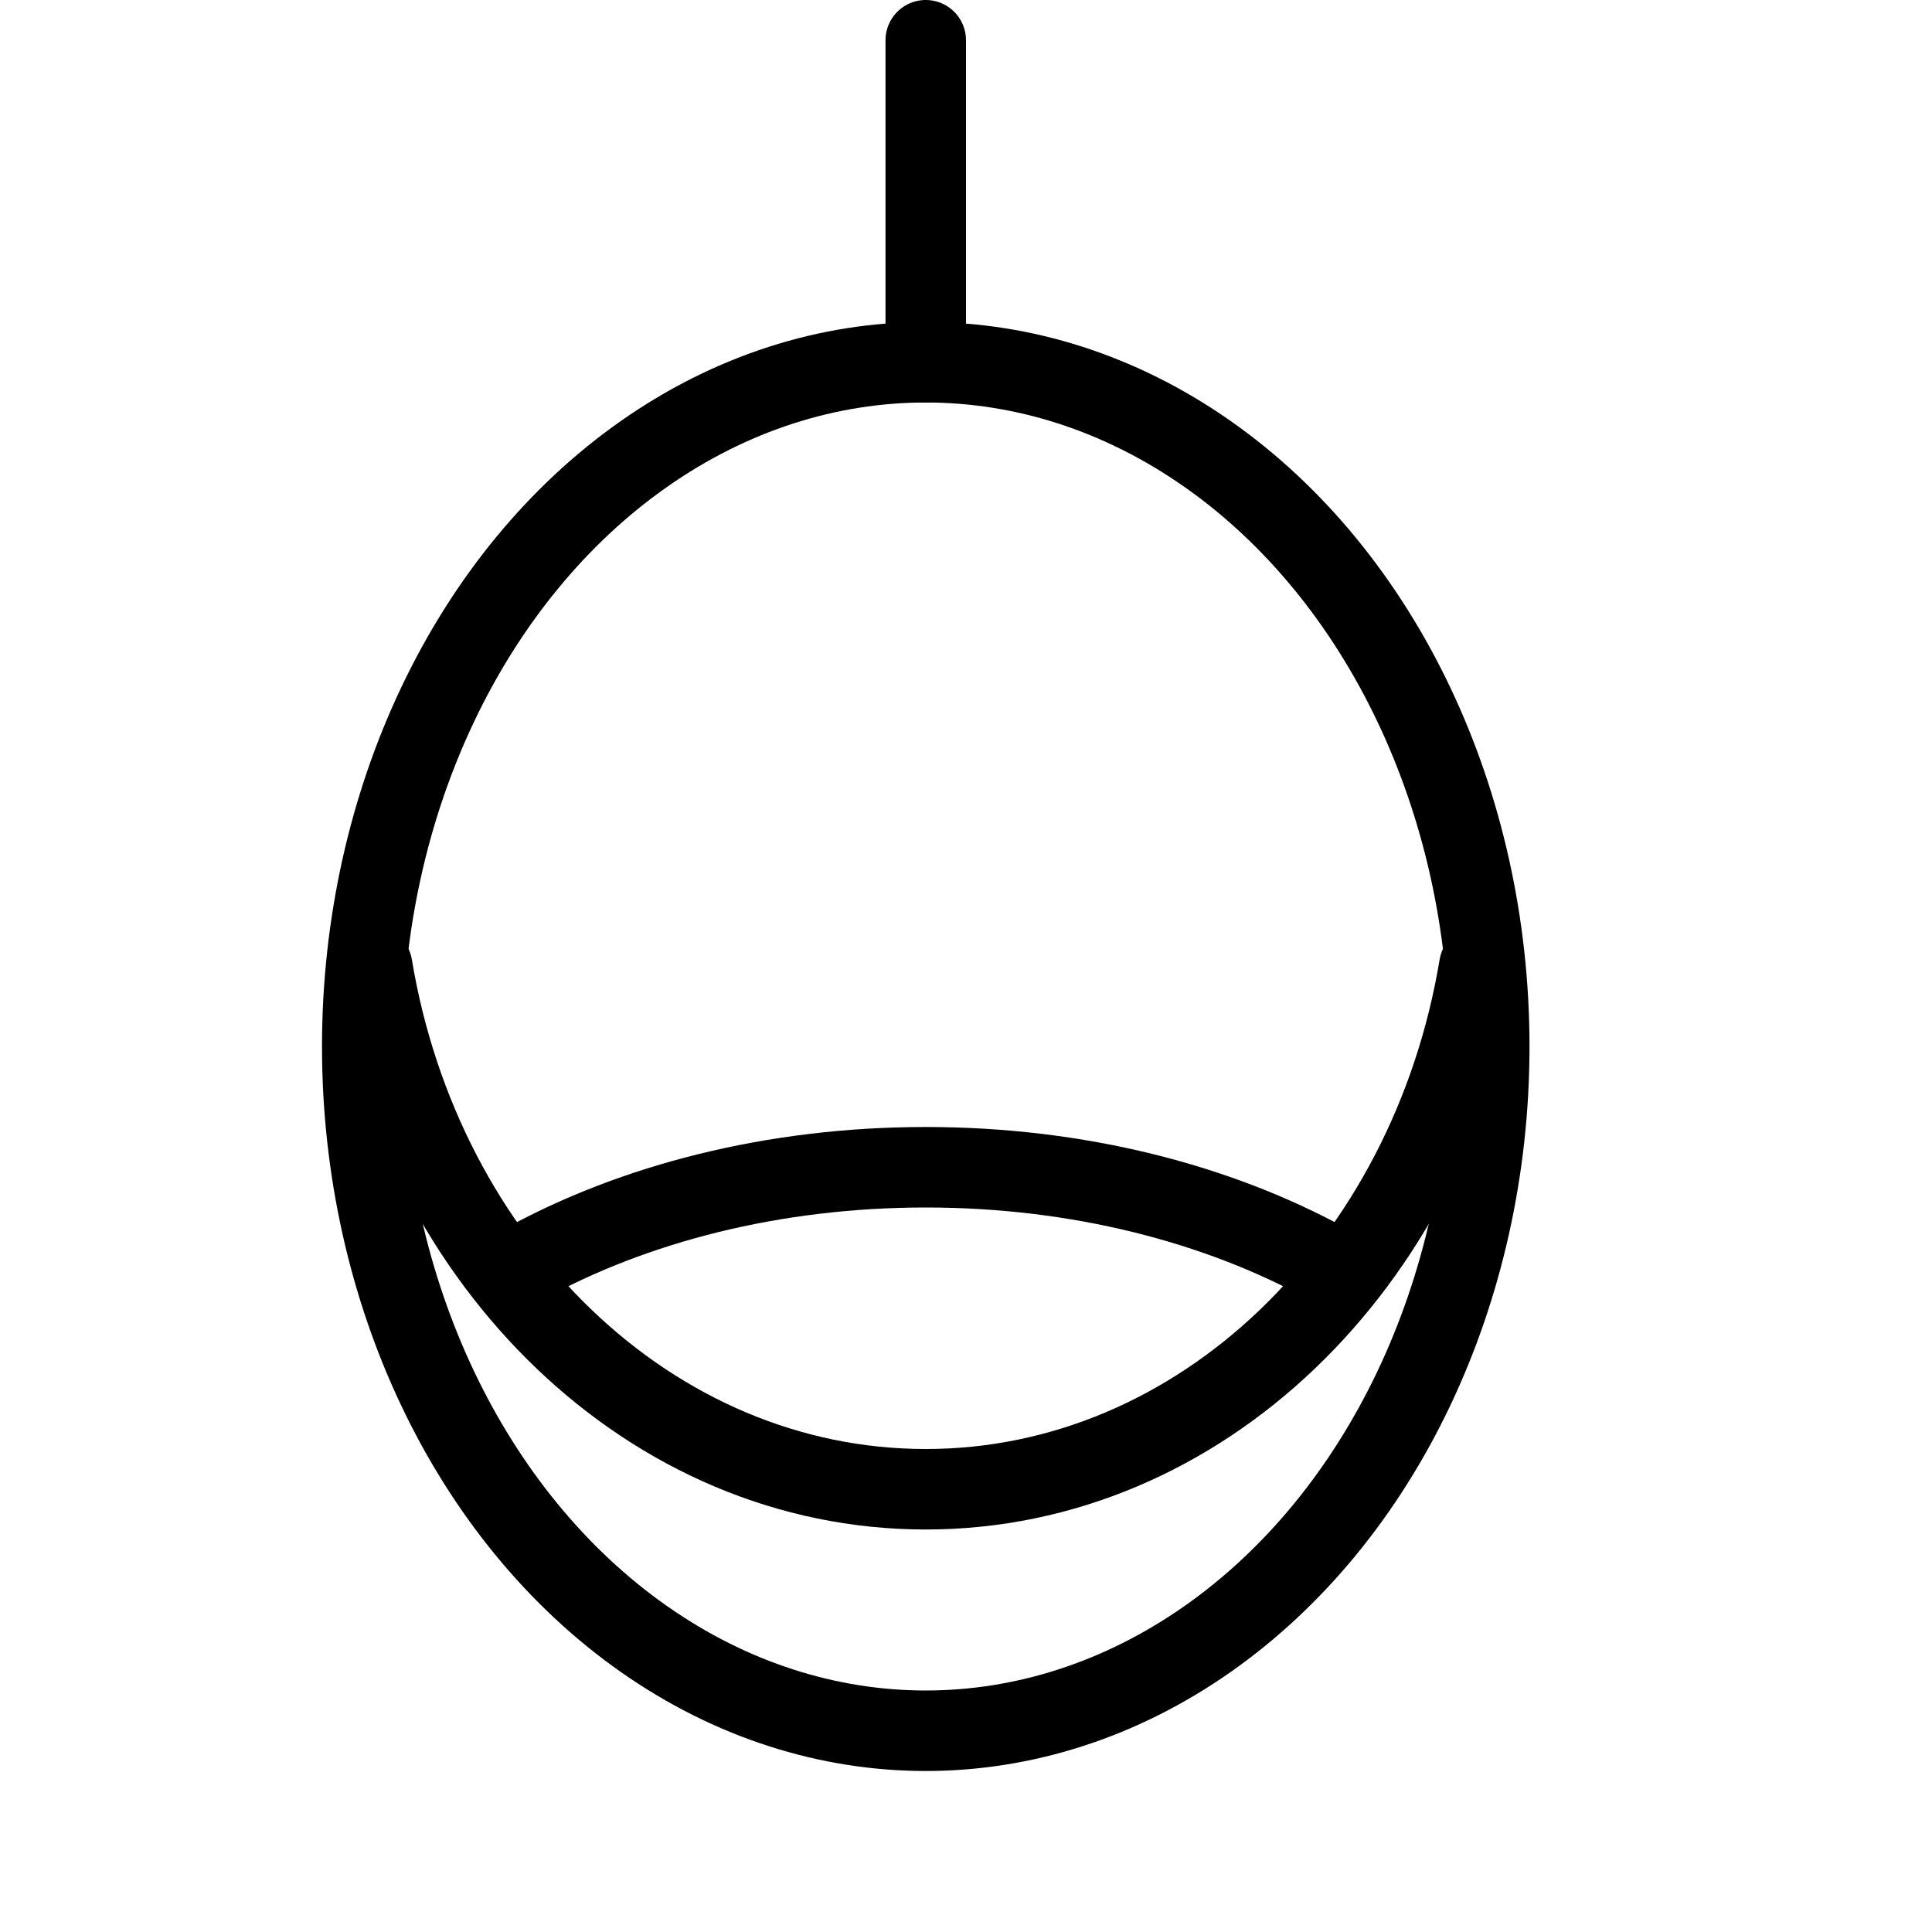 <?xml version="1.0" encoding="utf-8"?>
<!-- Generator: Adobe Illustrator 16.0.3, SVG Export Plug-In . SVG Version: 6.00 Build 0)  -->
<!DOCTYPE svg PUBLIC "-//W3C//DTD SVG 1.1//EN" "http://www.w3.org/Graphics/SVG/1.1/DTD/svg11.dtd">
<svg version="1.1" xmlns="http://www.w3.org/2000/svg" xmlns:xlink="http://www.w3.org/1999/xlink" x="0px" y="0px" width="24px"
	 height="24px" viewBox="0 0 24 24" enable-background="new 0 0 24 24" xml:space="preserve">
<g id="Outline_Icons">
	<g>
		<ellipse fill="none" stroke="#000000" stroke-miterlimit="10" cx="11.5" cy="13" rx="7" ry="8.5"/>
		<path fill="none" stroke="#000000" stroke-linecap="round" stroke-miterlimit="10" d="M18.377,12.001
			c-0.614,3.701-3.46,6.499-6.877,6.499s-6.263-2.798-6.877-6.499"/>
		<path fill="none" stroke="#000000" stroke-linecap="round" stroke-miterlimit="10" d="M6.5,15.707
			c1.369-0.755,3.108-1.207,5-1.207c1.89,0,3.627,0.451,4.996,1.204"/>
		<line fill="none" stroke="#000000" stroke-linecap="round" stroke-miterlimit="10" x1="11.5" y1="4.5" x2="11.5" y2="0.5"/>
	</g>
</g>
<g id="invisible_shape">
	<rect fill="none" width="24" height="24"/>
</g>
</svg>
